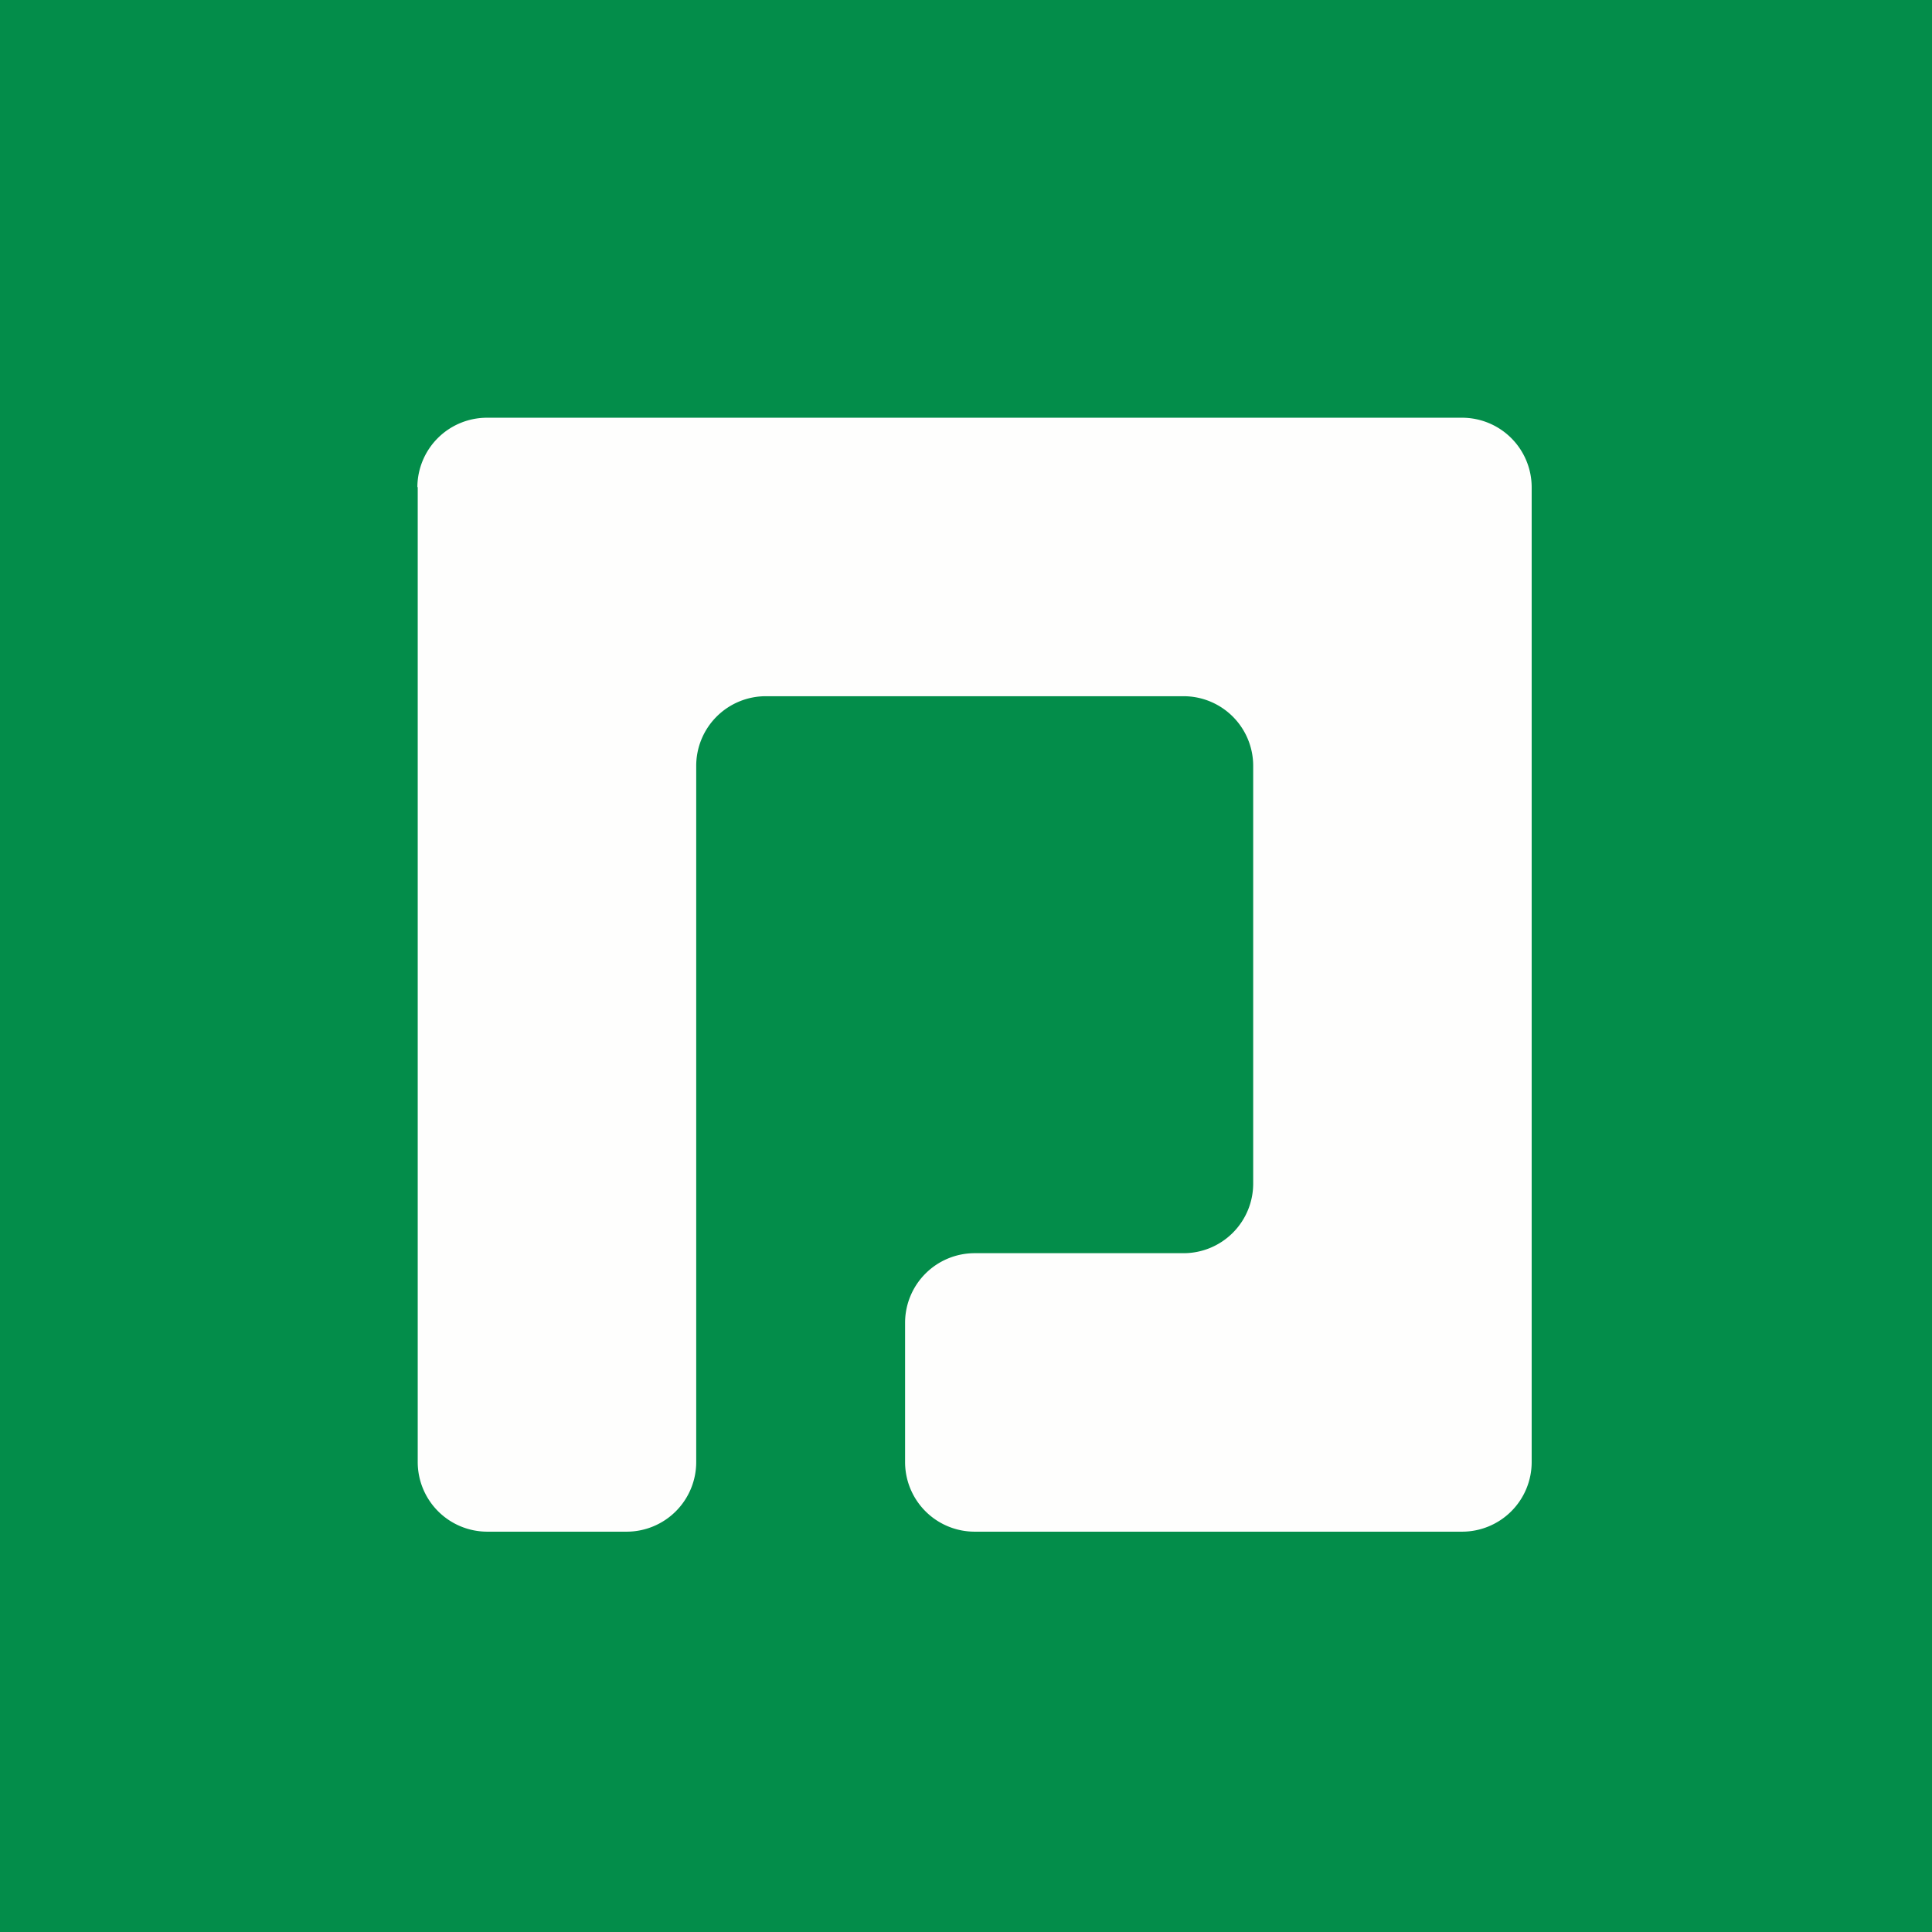 <svg xmlns="http://www.w3.org/2000/svg" viewBox="0 0 55.5 55.5"><path fill="#038D4A" d="M0 0h55.5v55.5H0Z"/><path fill="#FEFEFD" d="M11.99 13.985A2 2 0 0 1 14 12h28a2 2 0 0 1 2 2v28a2 2 0 0 1-2 2H28a2 2 0 0 1-2-2v-4a2 2 0 0 1 2-2h6a2 2 0 0 0 2-2V22a2 2 0 0 0-2-2H22a2 2 0 0 0-2 2v20a2 2 0 0 1-2 2h-4a2 2 0 0 1-2-2V14Z"/></svg>